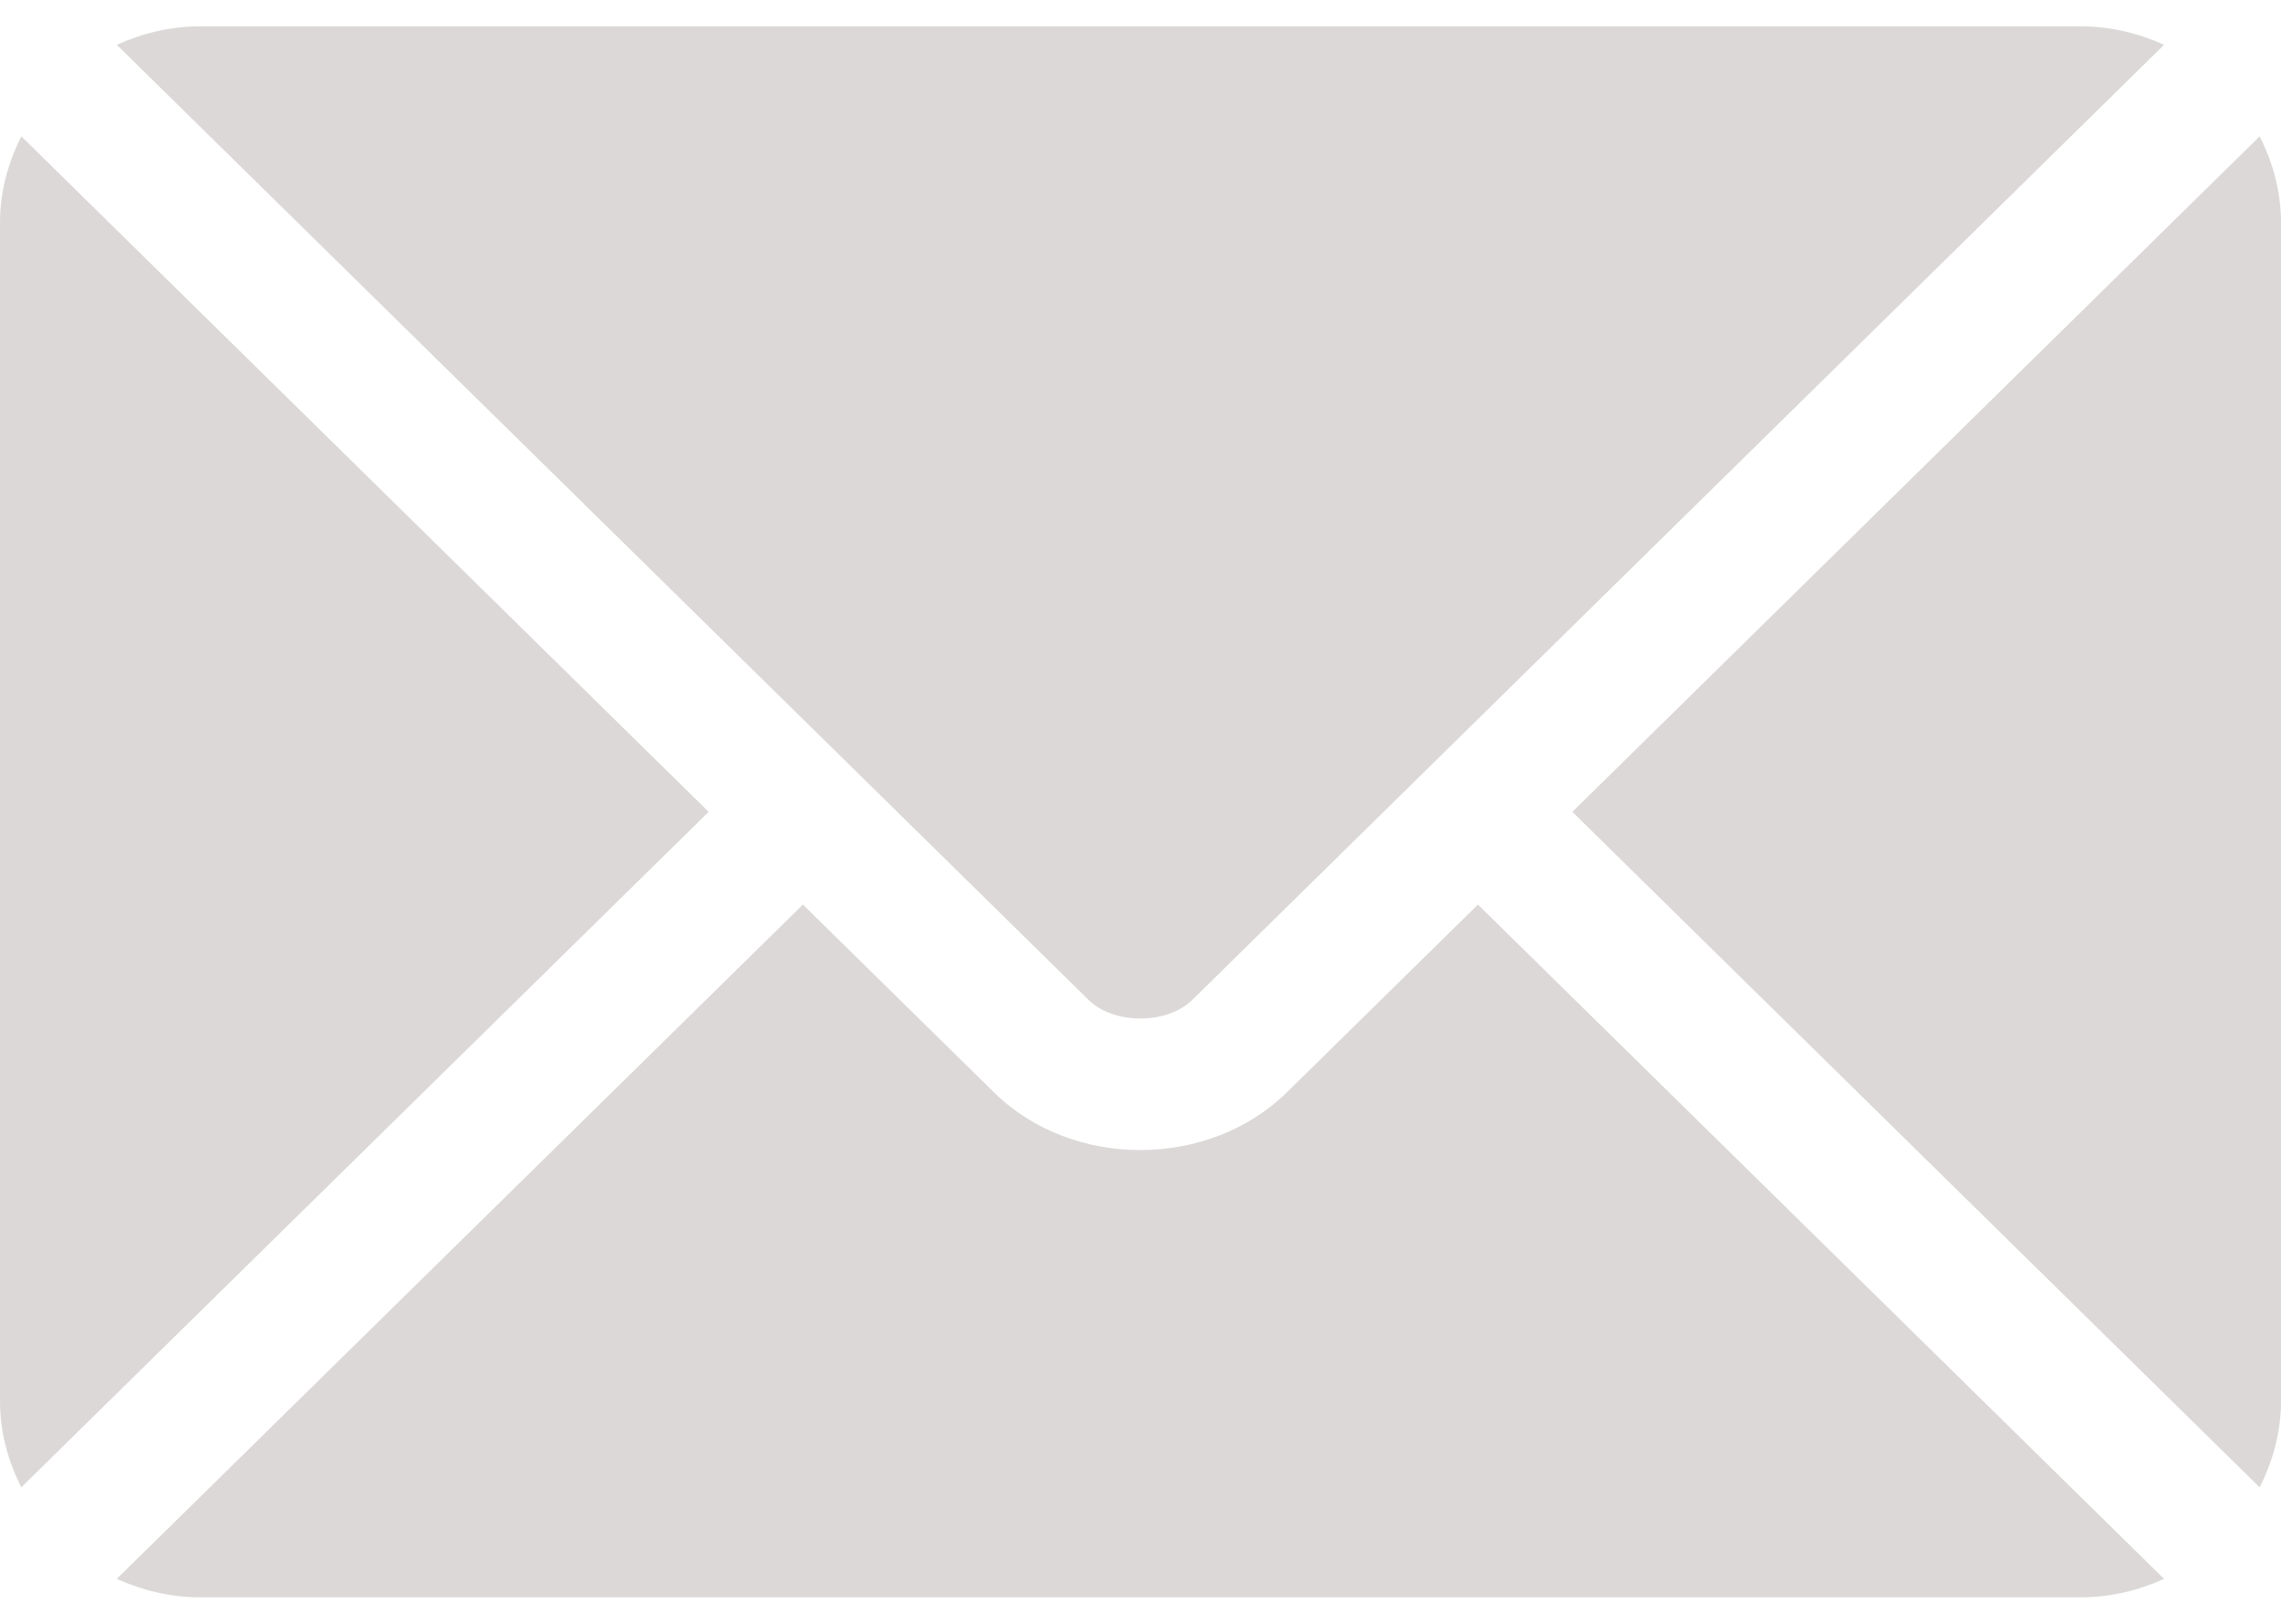 <svg width="59" height="42" viewBox="0 0 59 42" fill="none" xmlns="http://www.w3.org/2000/svg">
<g id="email 1">
<g id="Group">
<g id="Group_2">
<path id="Vector" d="M38.228 23.399L33.286 28.256C31.283 30.225 27.757 30.268 25.71 28.256L20.768 23.399L3.021 40.84C3.681 41.14 4.41 41.318 5.184 41.318H53.812C54.587 41.318 55.315 41.14 55.975 40.841L38.228 23.399Z" fill="#DBD8D7"/>
</g>
</g>
<g id="Group_3">
<g id="Group_4">
<path id="Vector_2" d="M53.812 0.681H5.184C4.409 0.681 3.681 0.86 3.021 1.159L21.985 19.798C21.987 19.8 21.988 19.8 21.989 19.801C21.991 19.802 21.991 19.804 21.991 19.804L28.157 25.865C28.812 26.506 30.184 26.506 30.839 25.865L37.004 19.805C37.004 19.805 37.006 19.802 37.007 19.801C37.007 19.801 37.01 19.8 37.011 19.798L55.975 1.159C55.315 0.86 54.587 0.681 53.812 0.681Z" fill="#DBD8D7"/>
</g>
</g>
<g id="Group_5">
<g id="Group_6">
<path id="Vector_3" d="M0.552 3.527C0.21 4.204 0 4.956 0 5.761V36.239C0 37.044 0.209 37.795 0.551 38.472L18.33 21L0.552 3.527Z" fill="#DBD8D7"/>
</g>
</g>
<g id="Group_7">
<g id="Group_8">
<path id="Vector_4" d="M58.448 3.527L40.67 21L58.448 38.473C58.79 37.796 59 37.044 59 36.239V5.761C59 4.956 58.79 4.204 58.448 3.527Z" fill="#DBD8D7"/>
</g>
</g>
</g>
</svg>
